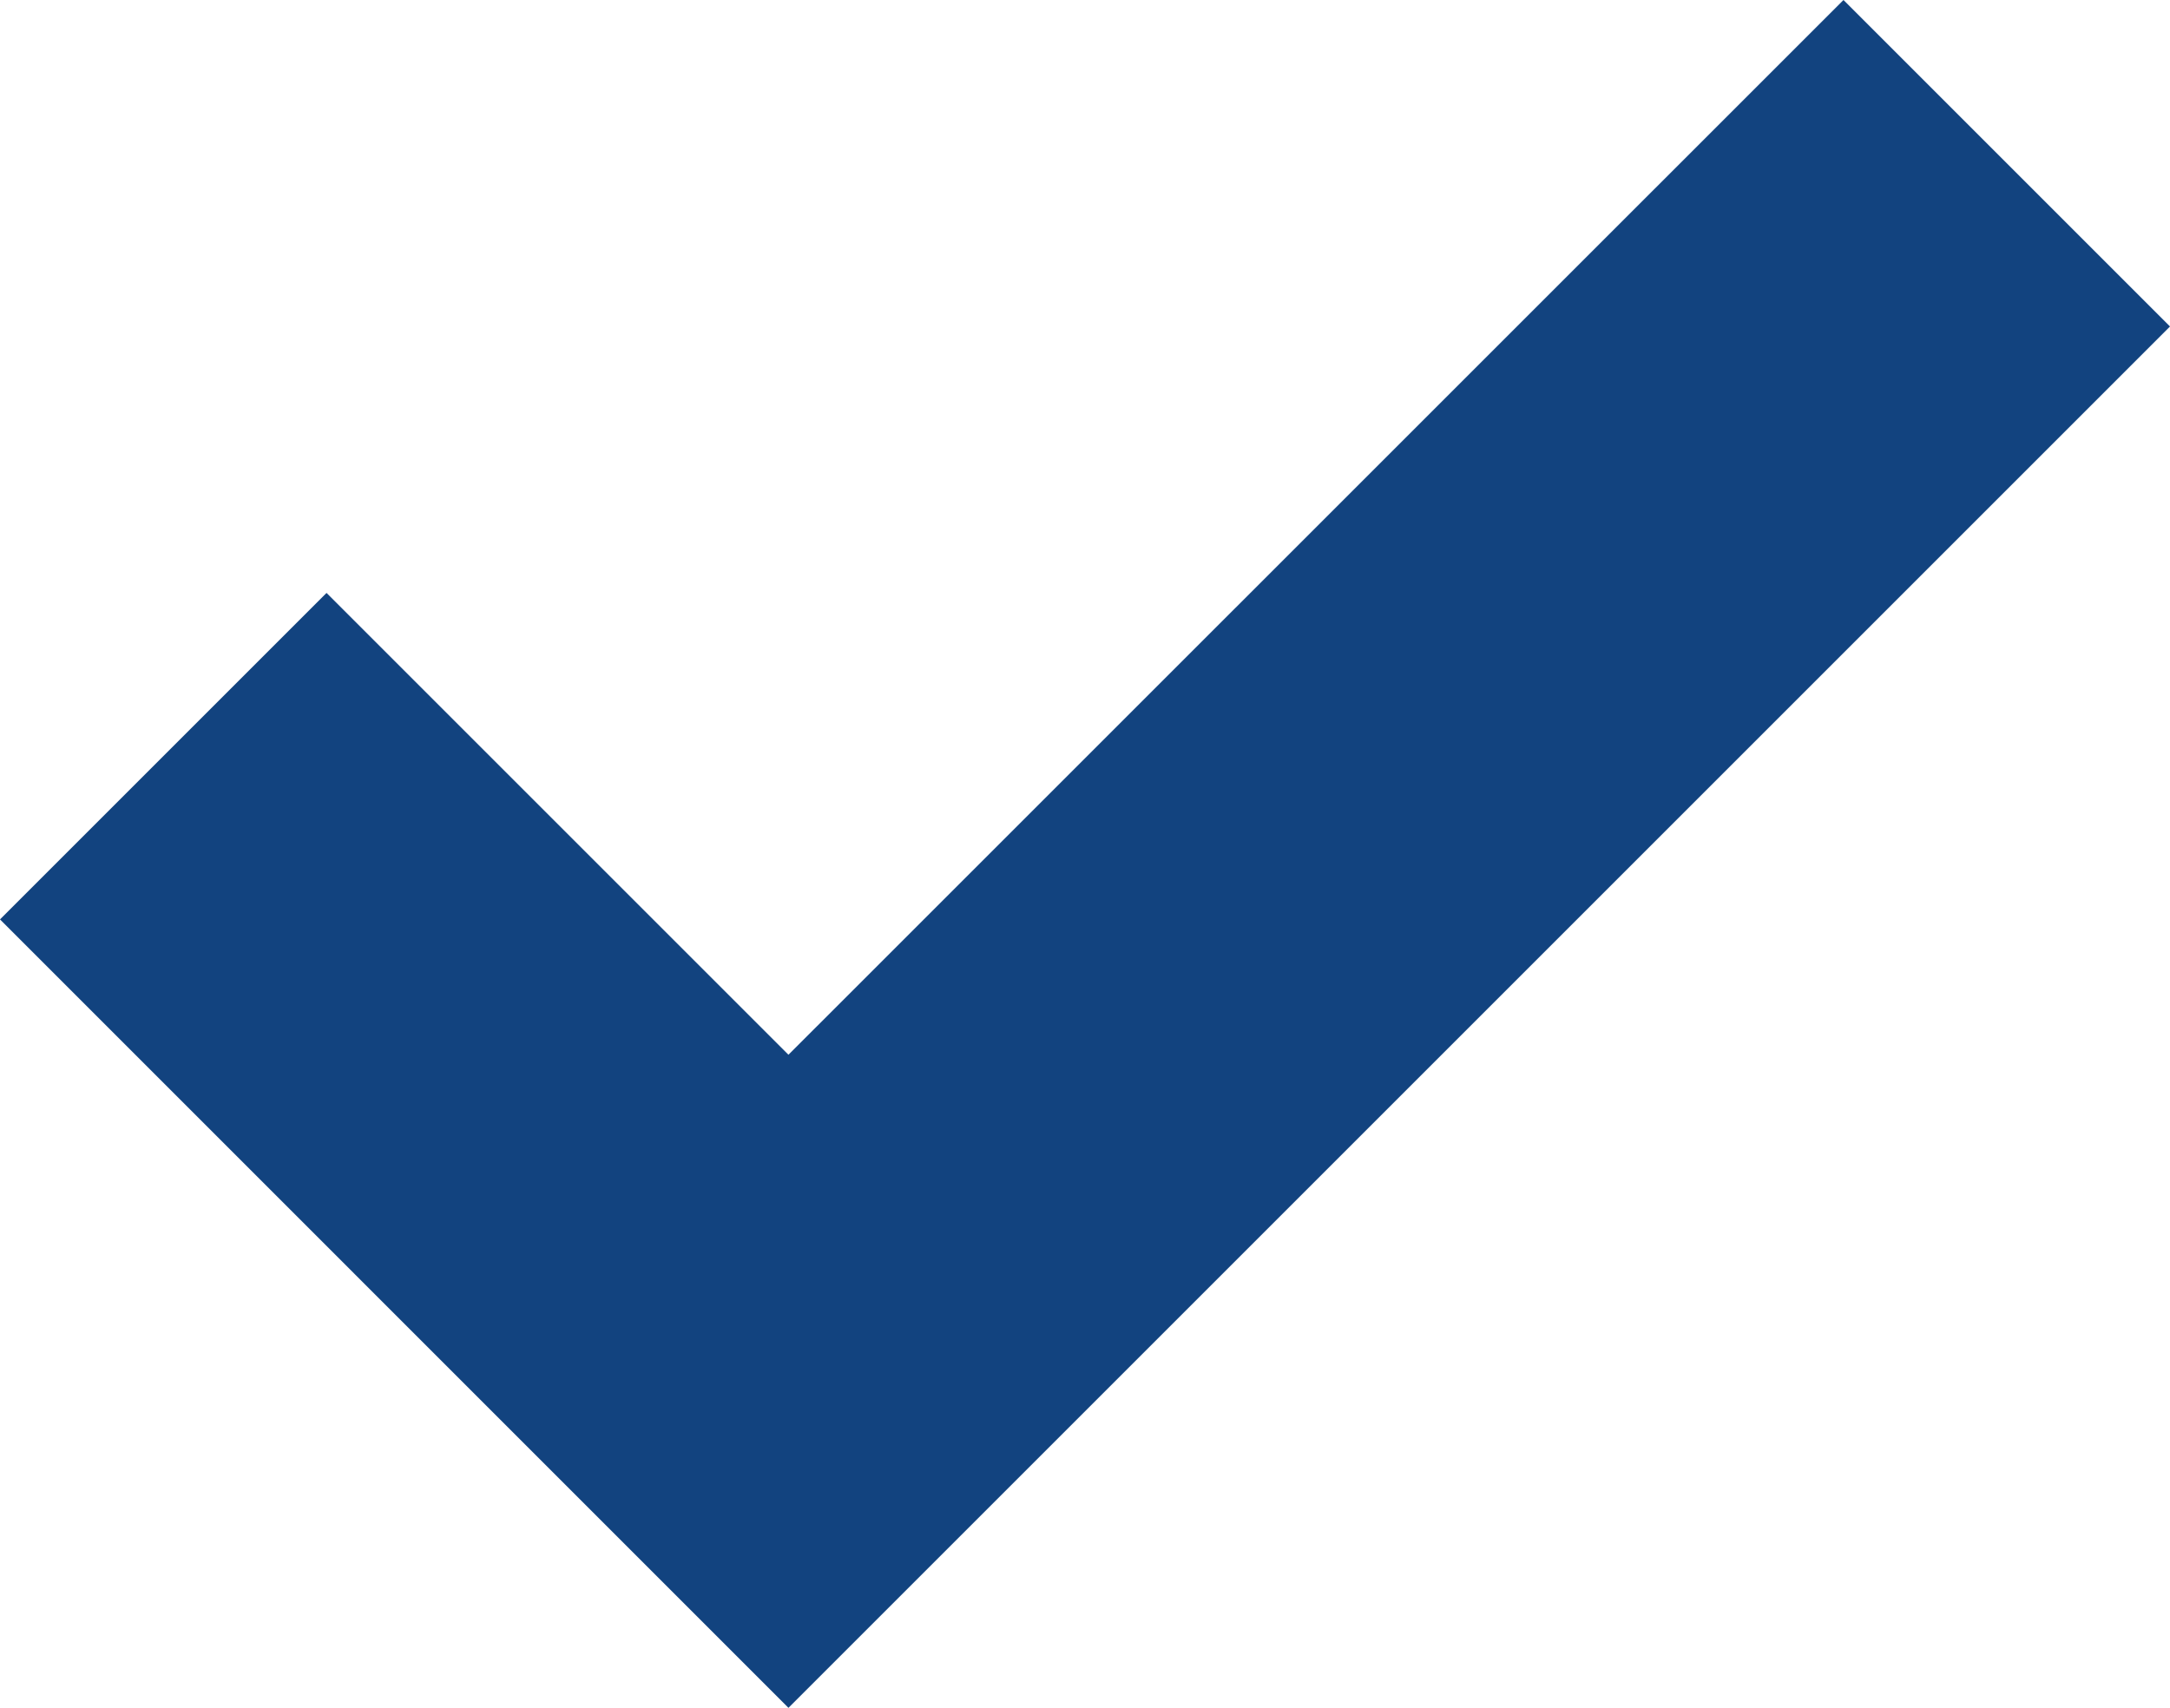 <svg xmlns="http://www.w3.org/2000/svg" width="250.539" height="197.206" viewBox="0 0 250.539 197.206">
  <path id="Trazado_6122" data-name="Trazado 6122" d="M212.841,0,91.032,121.792,37.7,68.465,0,106.163l91.031,91.043L250.539,37.7Z" transform="translate(0 0)" fill="#12437f"/>
</svg>
